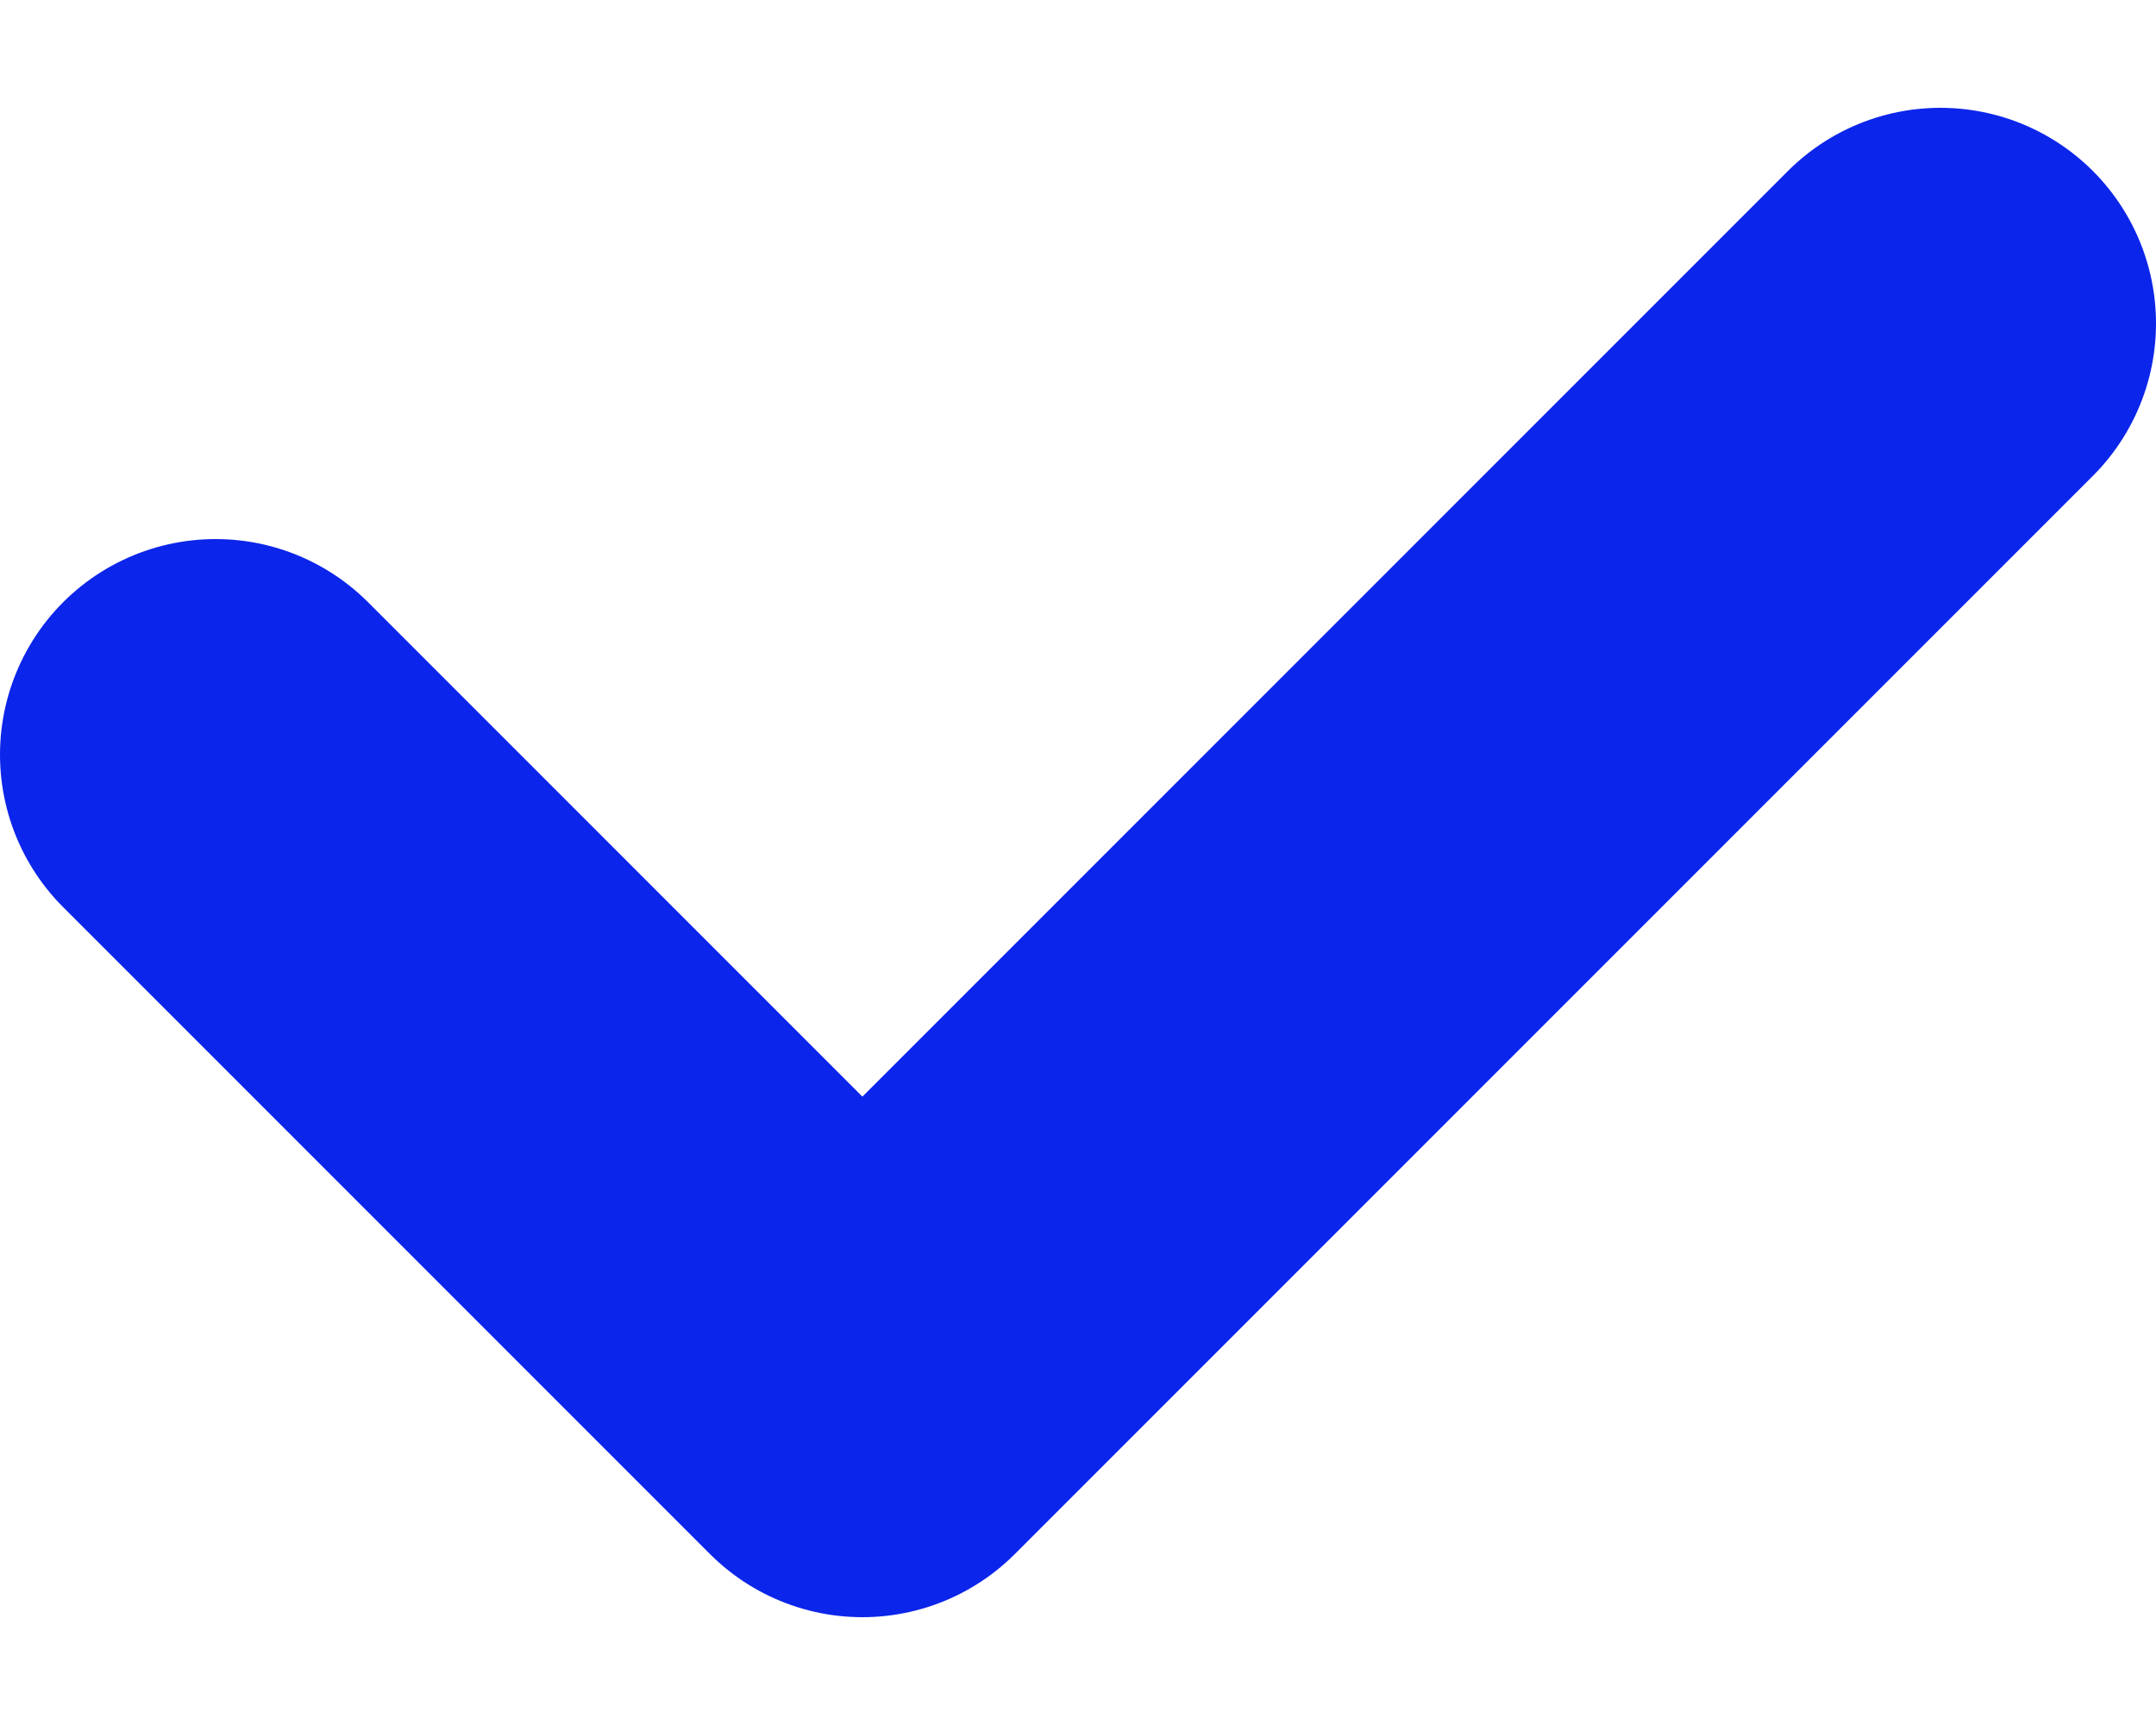 <svg width="10" height="8" viewBox="0 0 10 8" fill="none" xmlns="http://www.w3.org/2000/svg">
<path d="M1 3.5L4 6.5L9 1.5" stroke="#0C25EB" stroke-width="2" stroke-linecap="round" stroke-linejoin="round"/>
</svg>
